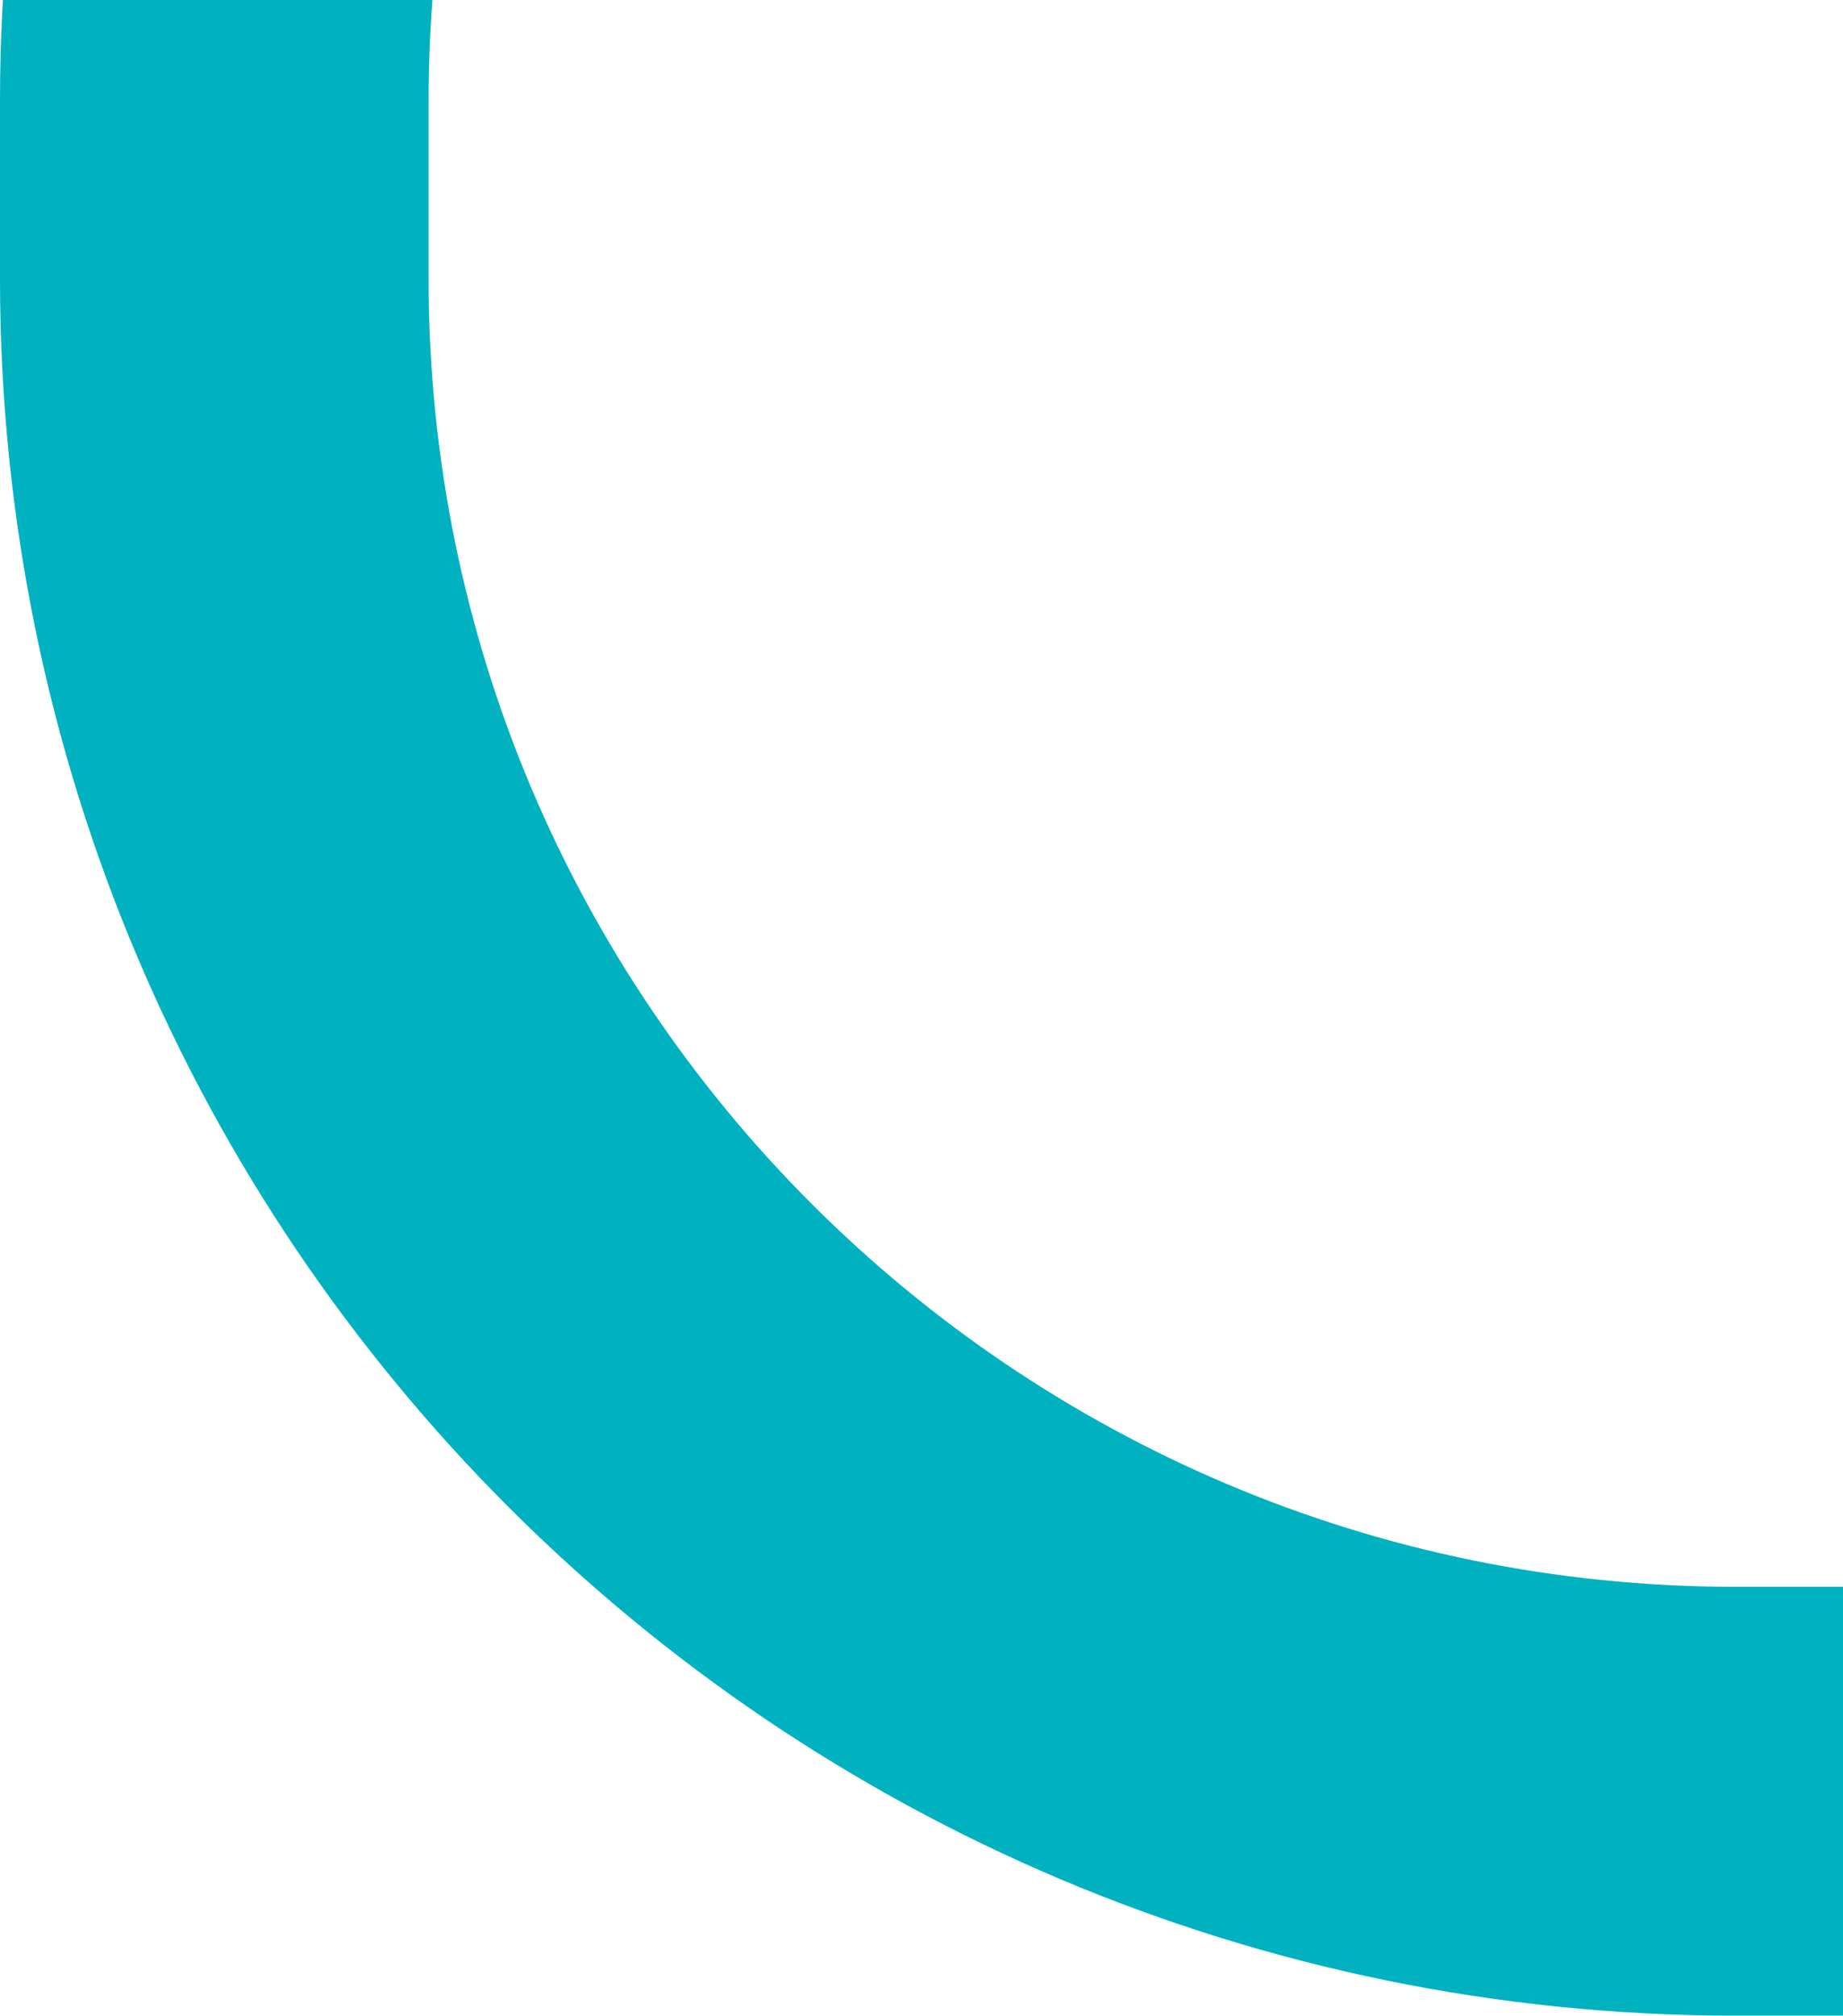 <svg width="86" height="94" viewBox="0 0 86 94" fill="none" xmlns="http://www.w3.org/2000/svg">
<path d="M235 -161L219.255 -161C193.102 -161 171.901 -139.799 171.901 -113.646V-113.646C171.901 -87.493 150.7 -66.292 124.547 -66.292L81 -66.292C41.788 -66.292 10 -34.504 10 4.708L10 13C10 52.212 41.788 84 81 84L235 84" stroke="#00B2C0" stroke-width="20"/>
</svg>
